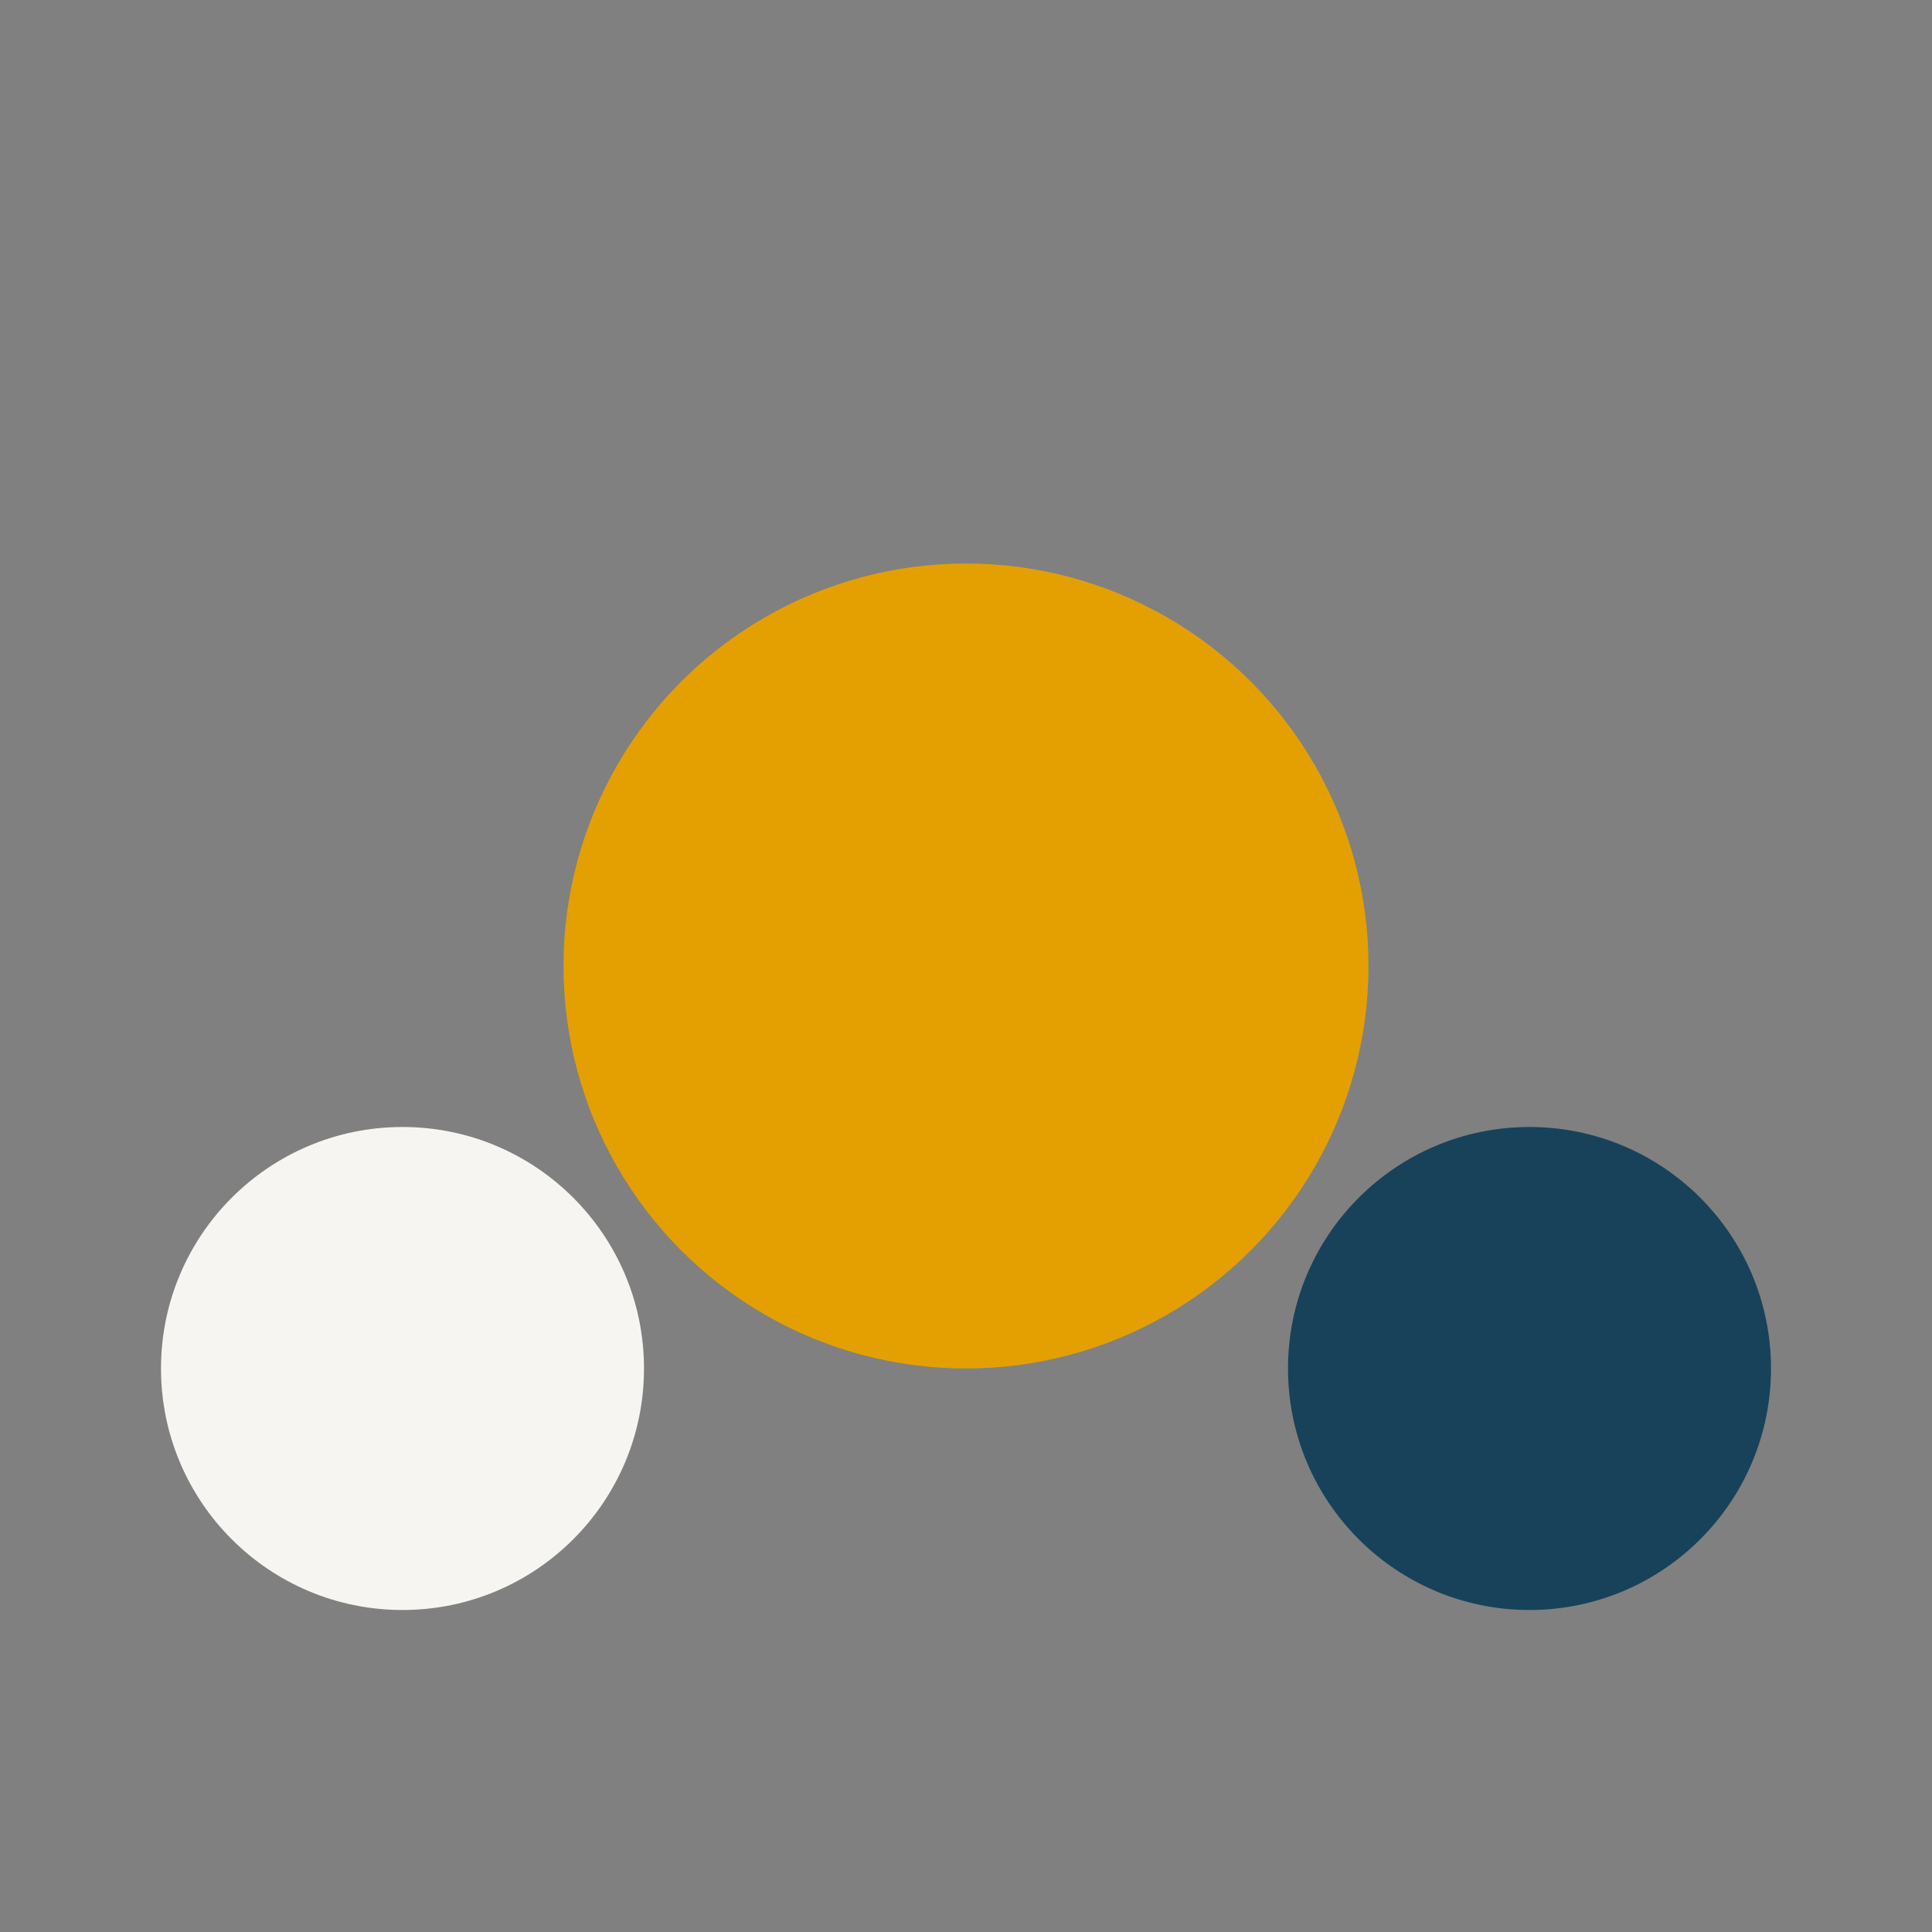 <?xml version="1.0" encoding="UTF-8"?>
<svg xmlns="http://www.w3.org/2000/svg" width="24" height="24" viewBox="0 0 24 24"><rect x="0" y="0" width="24" height="24" fill="#808080" stroke="none"/><circle cx="12" cy="12" r="5" fill="#E4A000"/><circle cx="5" cy="17" r="3" fill="#F7F5F2"/><circle cx="19" cy="17" r="3" fill="#17425A"/></svg>